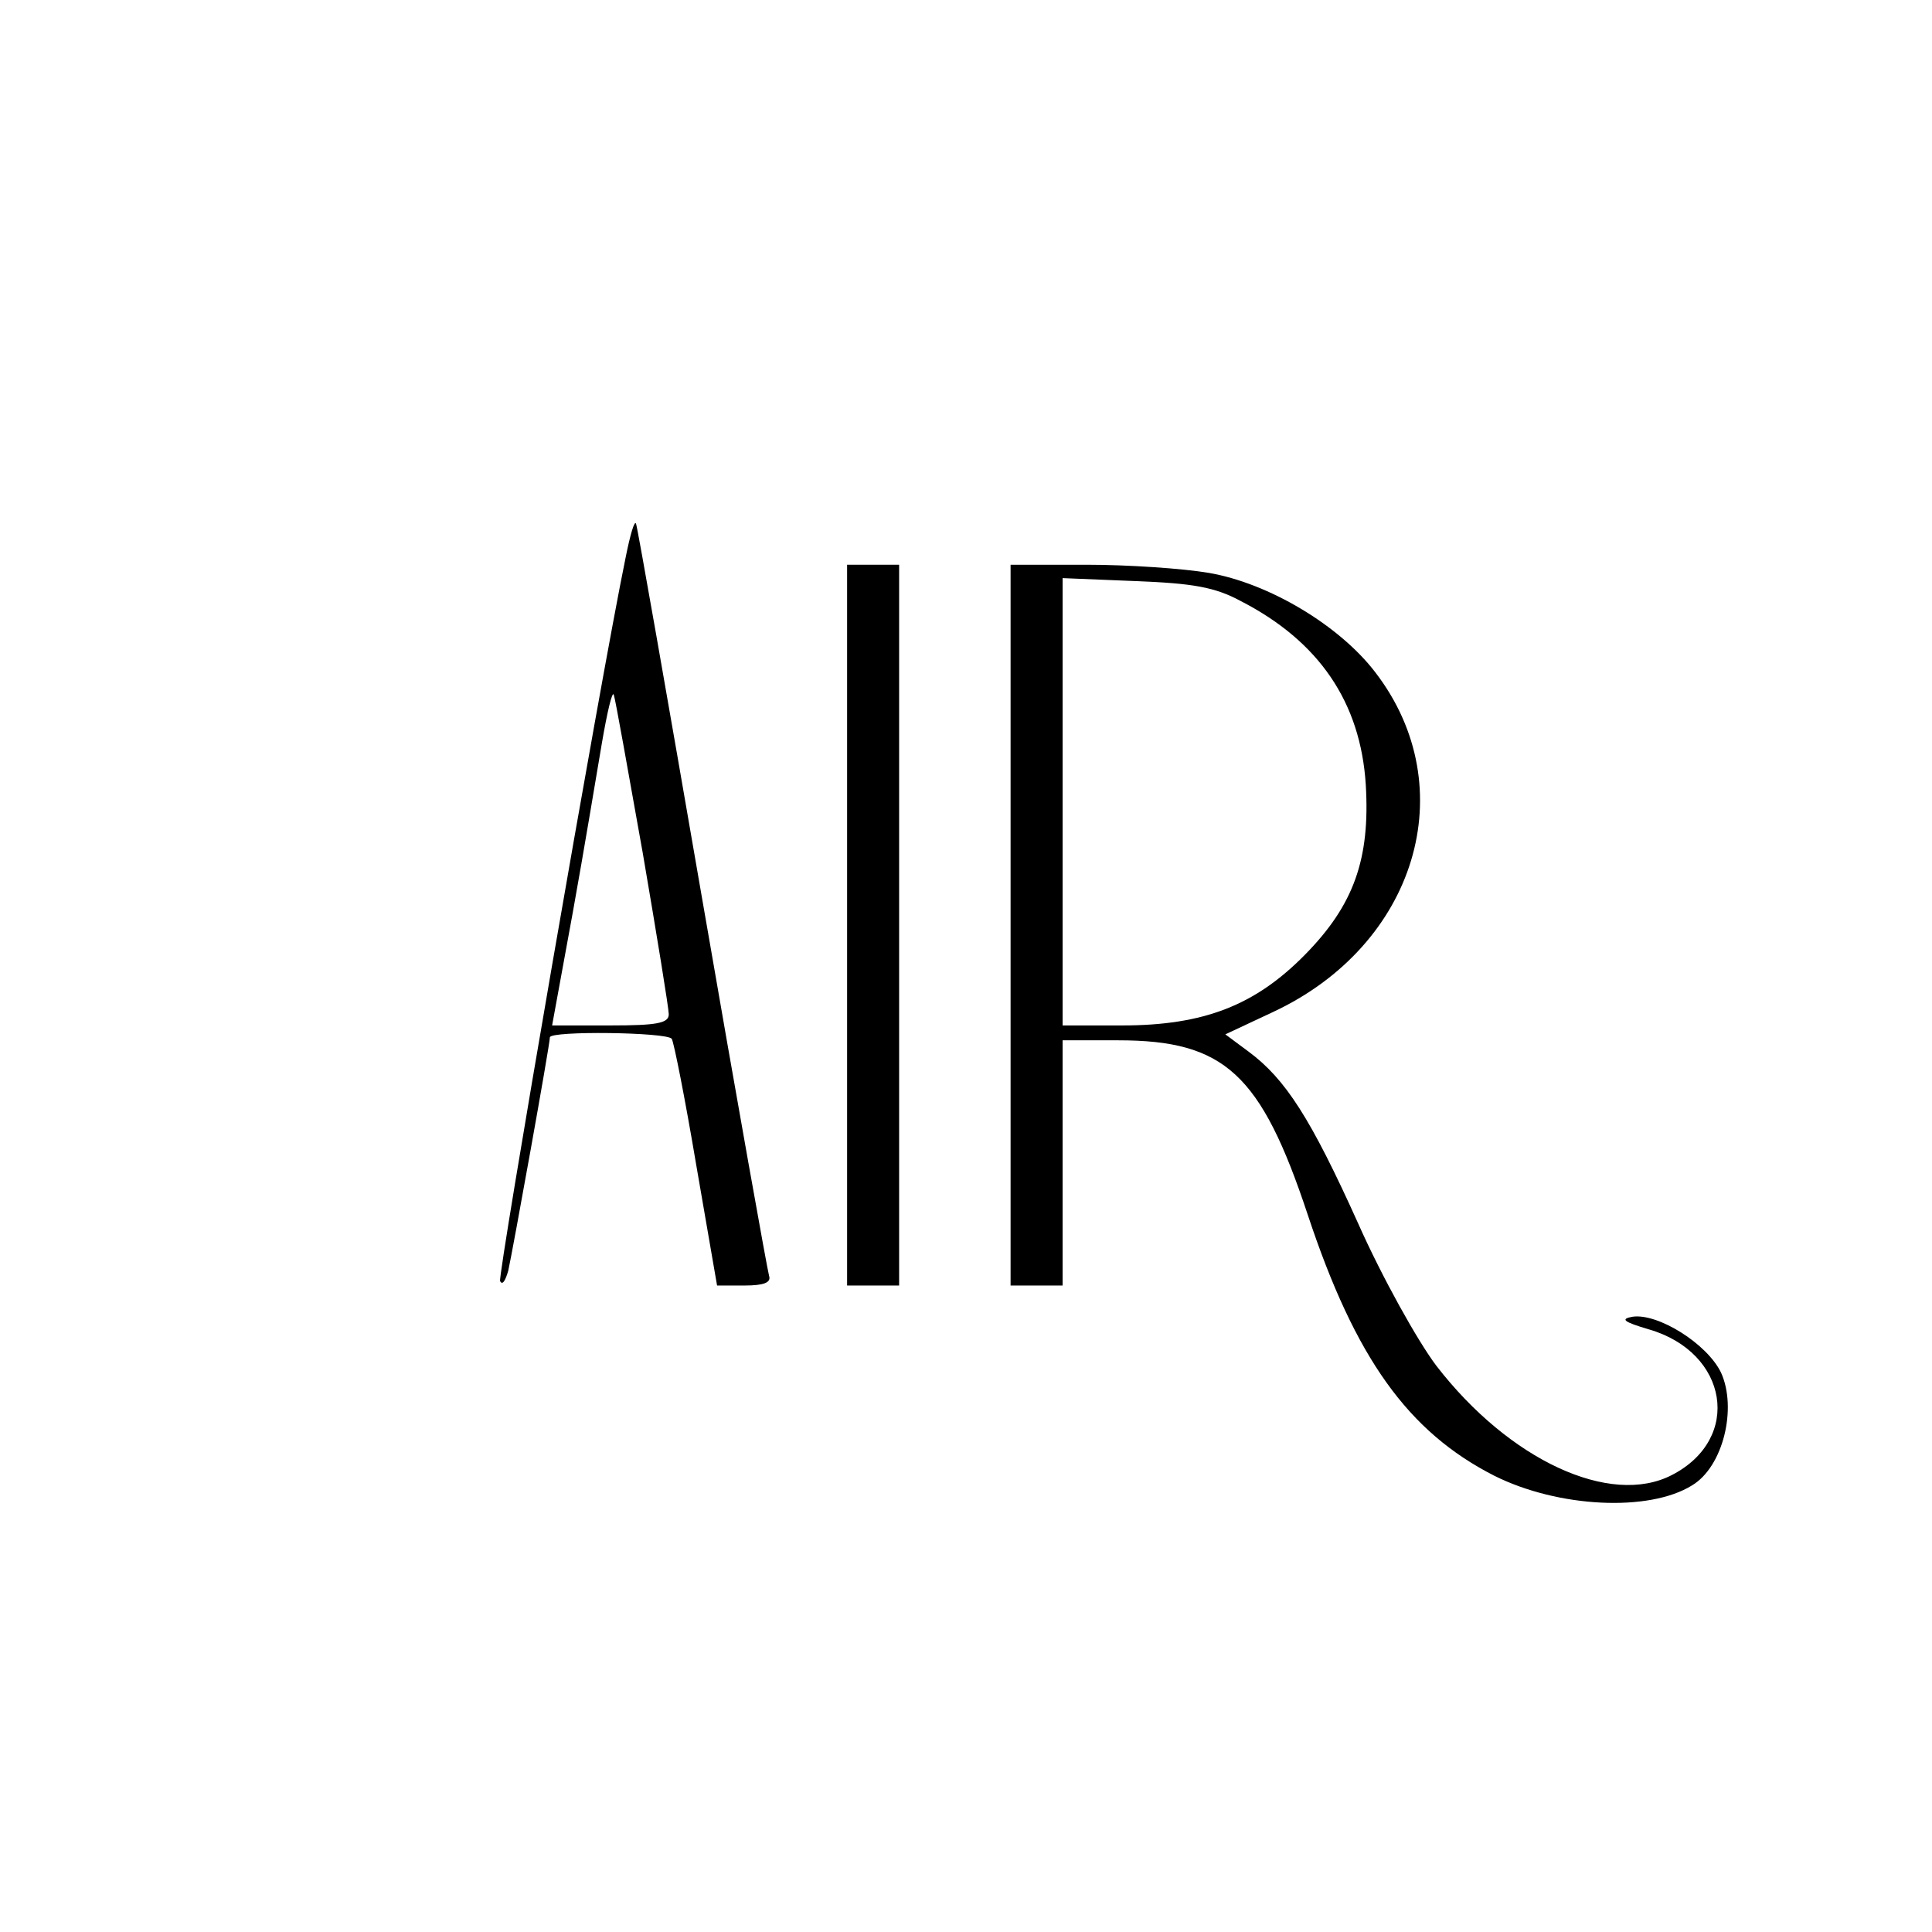 <?xml version="1.0" standalone="no"?>
<!DOCTYPE svg PUBLIC "-//W3C//DTD SVG 20010904//EN"
 "http://www.w3.org/TR/2001/REC-SVG-20010904/DTD/svg10.dtd">
<svg version="1.0" xmlns="http://www.w3.org/2000/svg"
 width="260pt" height="260pt" viewBox="0 0 260 260"
 preserveAspectRatio="xMidYMid meet">
<g transform="translate(0,260) scale(0.1,-0.1)"
fill="#000000" stroke="none">
<path d="M842 1850 c-35 -170 -172 -965 -169 -974 3 -6 7 0 11 14 6 27 56 304
56 314 0 9 158 7 164 -2 3 -5 18 -81 33 -170 l28 -162 37 0 c26 0 36 4 33 13
-2 6 -43 235 -90 507 -47 272 -87 500 -89 505 -2 6 -8 -15 -14 -45z m23 -398
c19 -111 35 -209 35 -217 0 -12 -16 -15 -78 -15 l-79 0 28 153 c15 83 32 186
39 227 7 41 14 71 16 65 2 -5 19 -101 39 -213z"/>
<path d="M1140 1355 l0 -485 35 0 35 0 0 485 0 485 -35 0 -35 0 0 -485z"/>
<path d="M1360 1355 l0 -485 35 0 35 0 0 165 0 165 75 0 c143 0 192 -45 255
-235 64 -193 135 -292 251 -351 86 -43 208 -49 266 -13 42 25 61 104 39 152
-19 39 -85 80 -119 75 -17 -3 -12 -7 22 -17 107 -31 126 -147 31 -196 -83 -43
-219 20 -317 147 -25 33 -73 119 -105 191 -64 142 -98 195 -148 232 l-31 23
64 30 c193 90 257 302 138 457 -48 63 -143 120 -224 134 -35 6 -109 11 -165
11 l-102 0 0 -485z m310 436 c105 -54 161 -136 168 -247 6 -100 -16 -162 -82
-229 -67 -68 -136 -95 -246 -95 l-80 0 0 301 0 301 98 -4 c77 -3 107 -8 142
-27z"/>
</g>
</svg>
